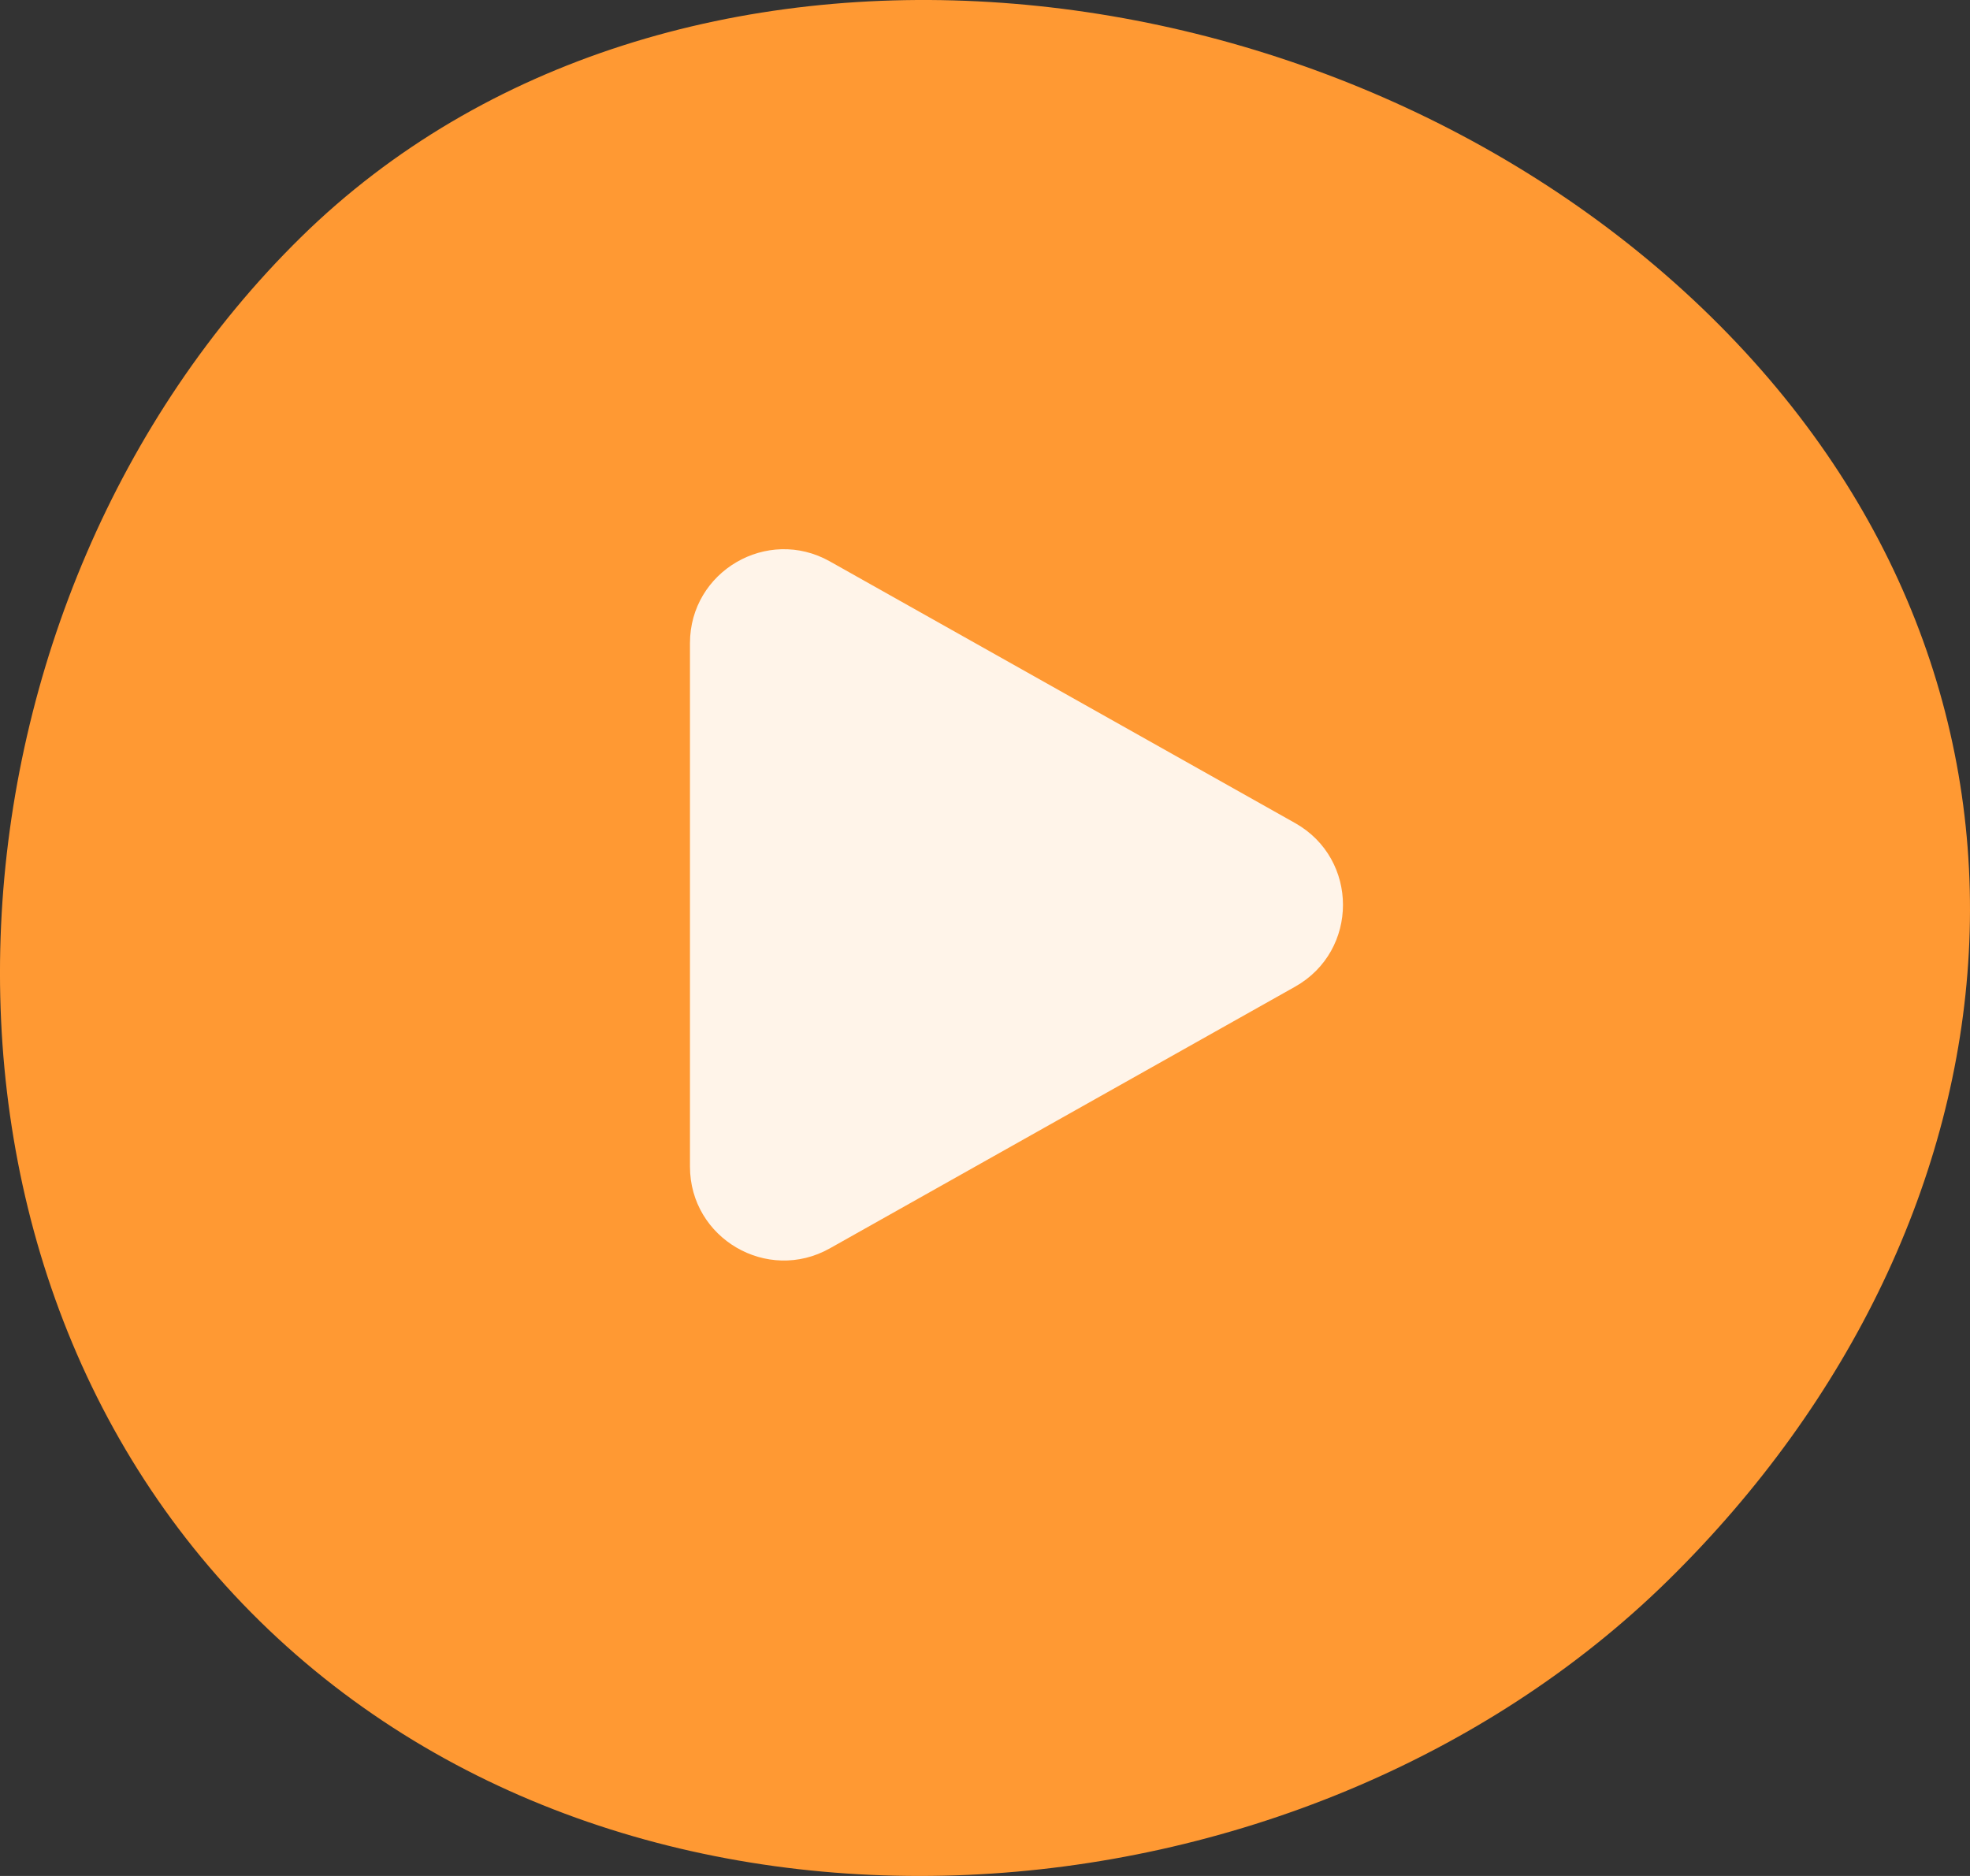 <svg width="21" height="20" viewBox="0 0 21 20" fill="none" xmlns="http://www.w3.org/2000/svg">
<rect x="0" y="0" width="21" height="20" fill="#333333" stroke="none"/>
<path d="M17.782 16.848C13.869 20.692 6.792 21.235 2.767 17.281C-1.257 13.327 -0.704 6.373 3.208 2.529C7.121 -1.315 14.217 -0.574 18.241 3.379C22.265 7.333 21.694 13.004 17.782 16.848Z" fill="#FF9933"/>
<path d="M13.806 8.775C14.486 9.158 14.486 10.136 13.806 10.519L8.846 13.309C8.179 13.684 7.355 13.202 7.355 12.437L7.355 6.857C7.355 6.092 8.179 5.61 8.846 5.985L13.806 8.775Z" fill="#FFF4E9"/>
</svg>
